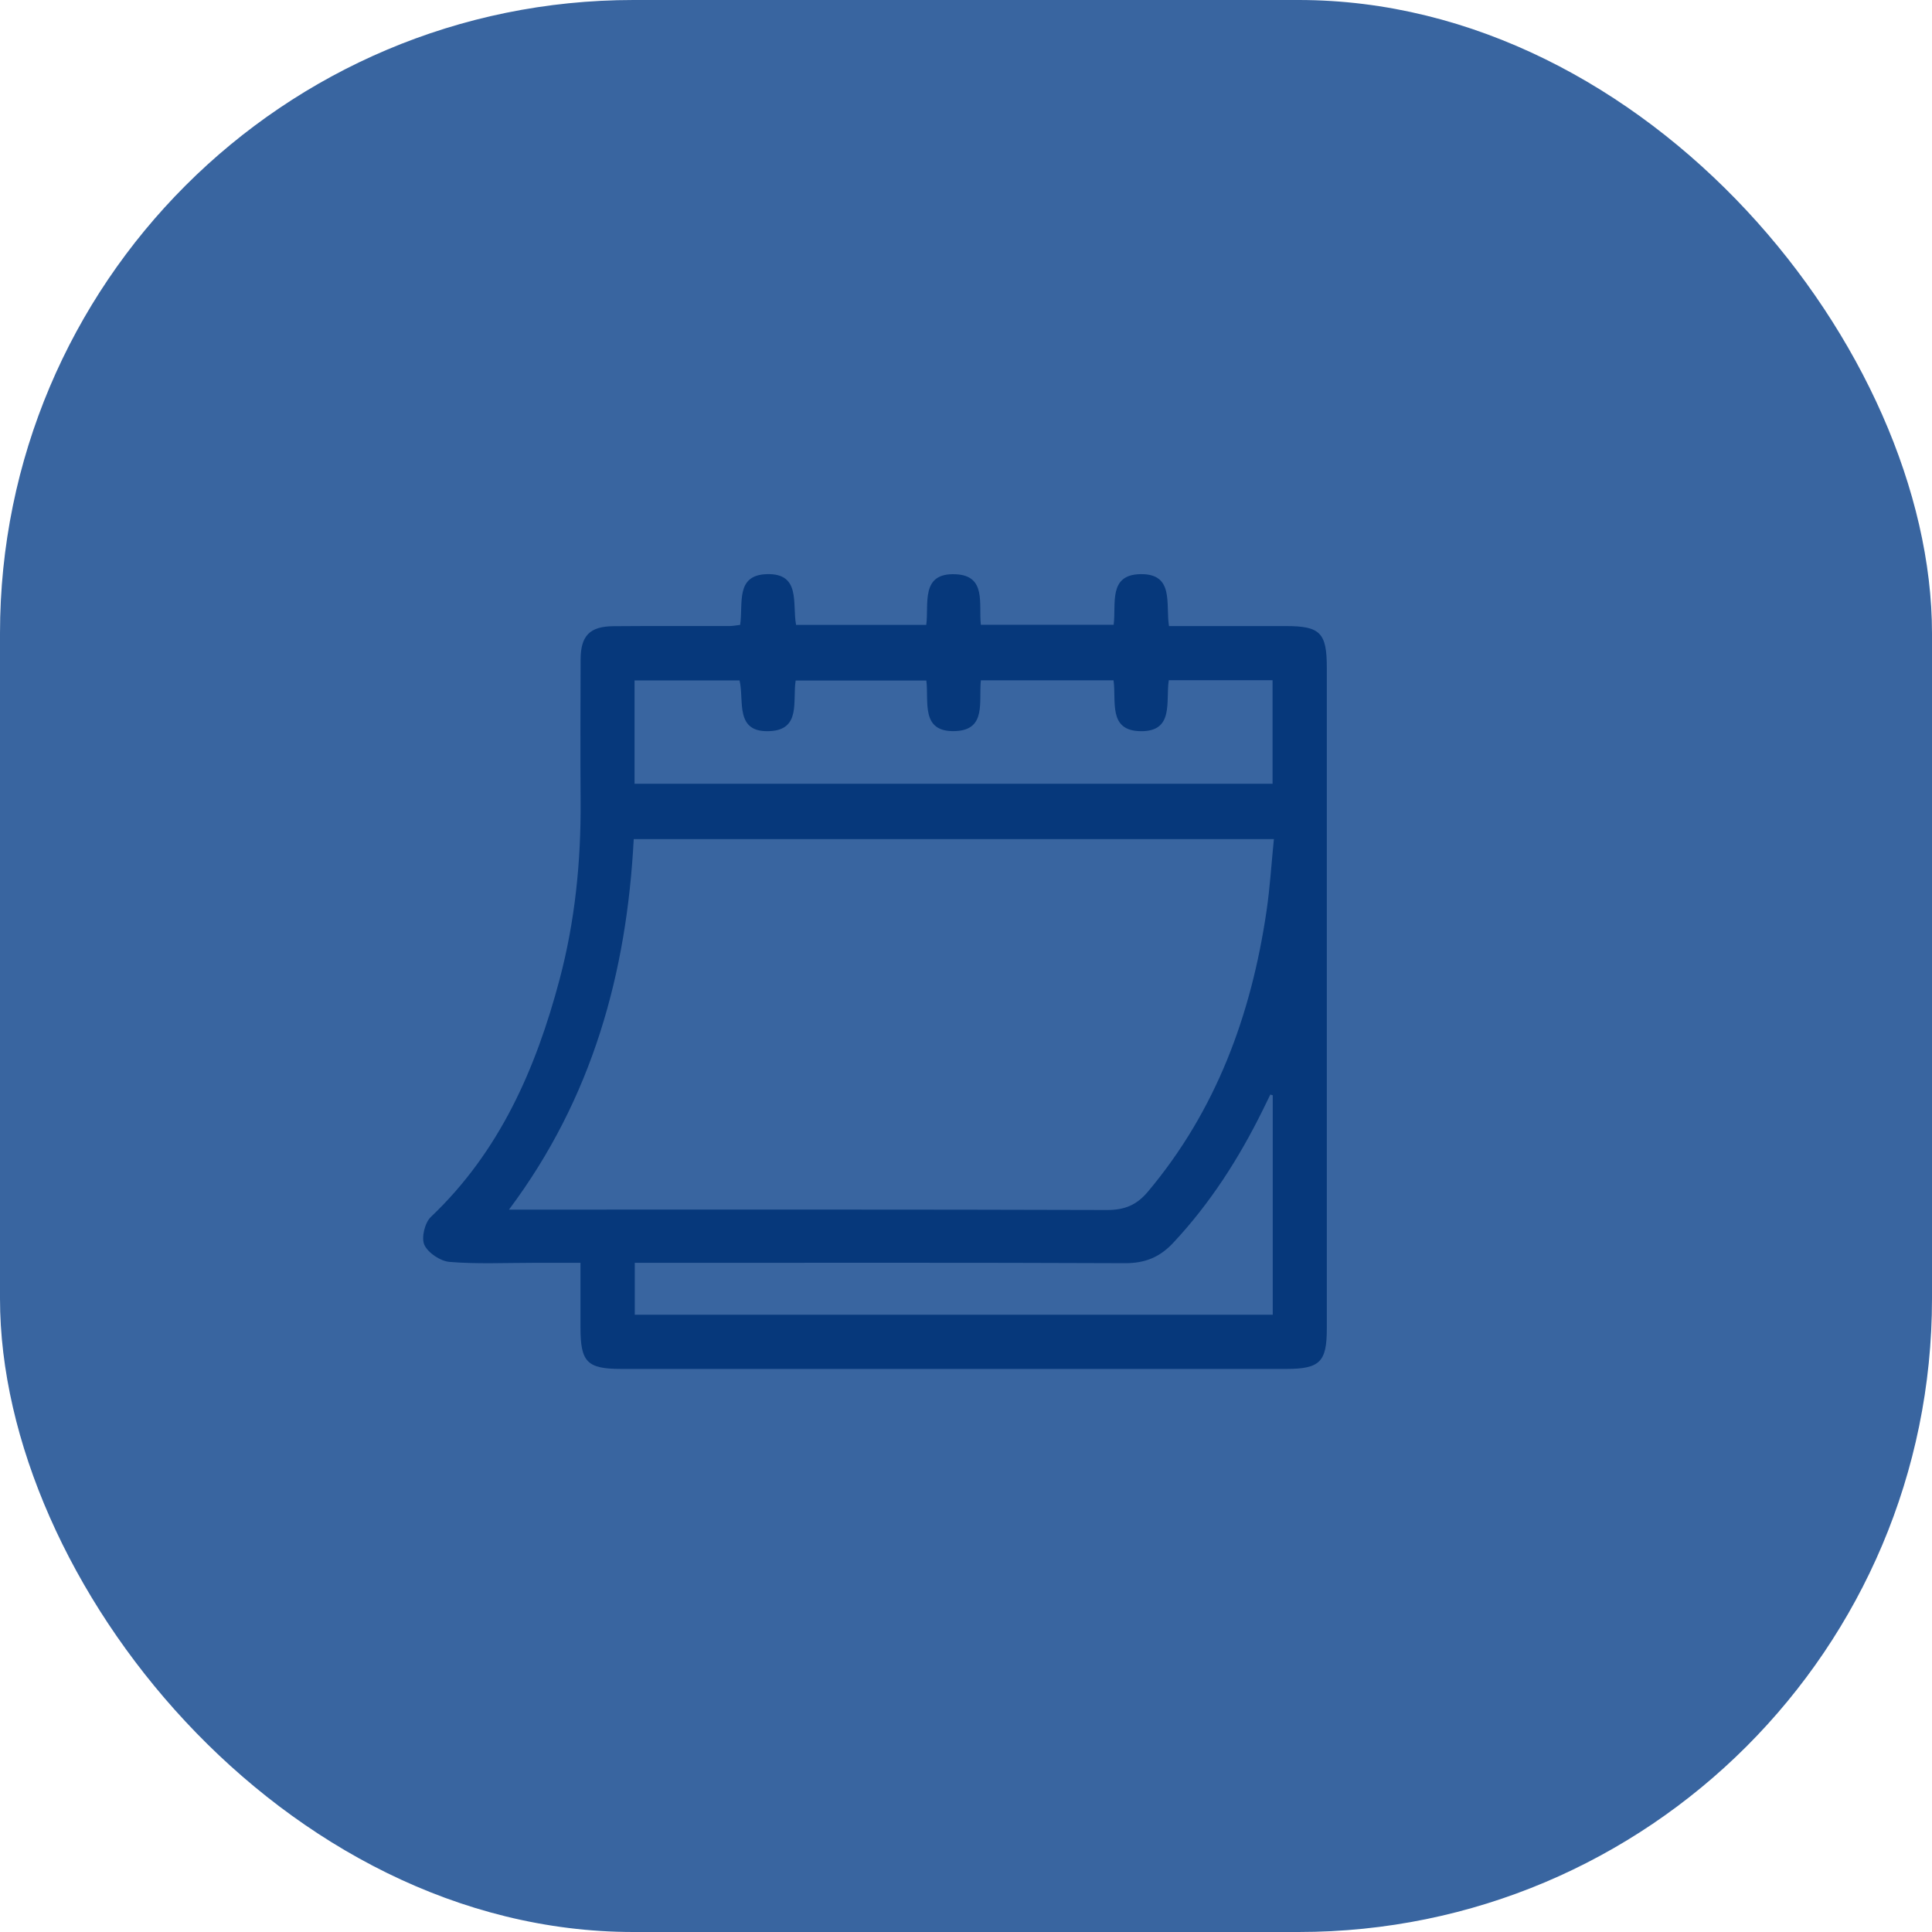<svg width="61" height="61" viewBox="0 0 61 61" fill="none" xmlns="http://www.w3.org/2000/svg">
<rect width="61" height="61" rx="20" fill="#3965A0"/>
<path d="M23.369 19.73C23.47 19.055 23.211 18.159 24.208 18.128C25.295 18.094 25.009 19.061 25.135 19.73H29.245C29.335 19.068 29.052 18.081 30.171 18.131C31.154 18.174 30.896 19.068 30.969 19.727H35.162C35.248 19.07 34.982 18.146 36.006 18.128C37.083 18.109 36.799 19.069 36.909 19.767C38.151 19.767 39.375 19.767 40.597 19.767C41.684 19.767 41.892 19.979 41.892 21.077C41.892 28.036 41.892 34.995 41.892 41.954C41.892 43.001 41.671 43.221 40.612 43.222H19.622C18.535 43.222 18.328 43.01 18.328 41.912C18.328 41.263 18.328 40.614 18.328 39.872H16.817C15.942 39.872 15.064 39.914 14.195 39.843C13.905 39.819 13.516 39.56 13.399 39.305C13.297 39.08 13.412 38.605 13.604 38.423C15.777 36.36 16.918 33.748 17.668 30.924C18.157 29.08 18.345 27.197 18.332 25.29C18.321 23.802 18.327 22.313 18.332 20.824C18.334 20.072 18.62 19.776 19.375 19.771C20.603 19.761 21.831 19.767 23.059 19.765C23.146 19.764 23.236 19.745 23.369 19.73ZM20.009 26.494C19.789 30.715 18.709 34.666 16.07 38.192H16.876C22.903 38.192 28.929 38.185 34.956 38.204C35.509 38.204 35.887 38.049 36.242 37.627C38.404 35.054 39.507 32.039 39.989 28.762C40.098 28.02 40.143 27.269 40.221 26.494H20.009ZM30.97 21.48C30.898 22.15 31.154 23.043 30.167 23.083C29.05 23.128 29.335 22.142 29.247 21.486H25.122C25.02 22.131 25.295 23.034 24.311 23.084C23.182 23.142 23.505 22.125 23.35 21.483H20.035V24.746H40.179V21.477H36.903C36.799 22.145 37.083 23.105 36.005 23.086C34.979 23.067 35.252 22.14 35.158 21.48H30.97ZM40.185 34.581L40.109 34.559C40.03 34.722 39.951 34.886 39.87 35.048C39.118 36.574 38.21 37.992 37.043 39.24C36.619 39.694 36.153 39.886 35.521 39.883C30.592 39.862 25.662 39.872 20.73 39.872H20.042V41.511H40.185V34.581Z" fill="#06387B"/>
</svg>
